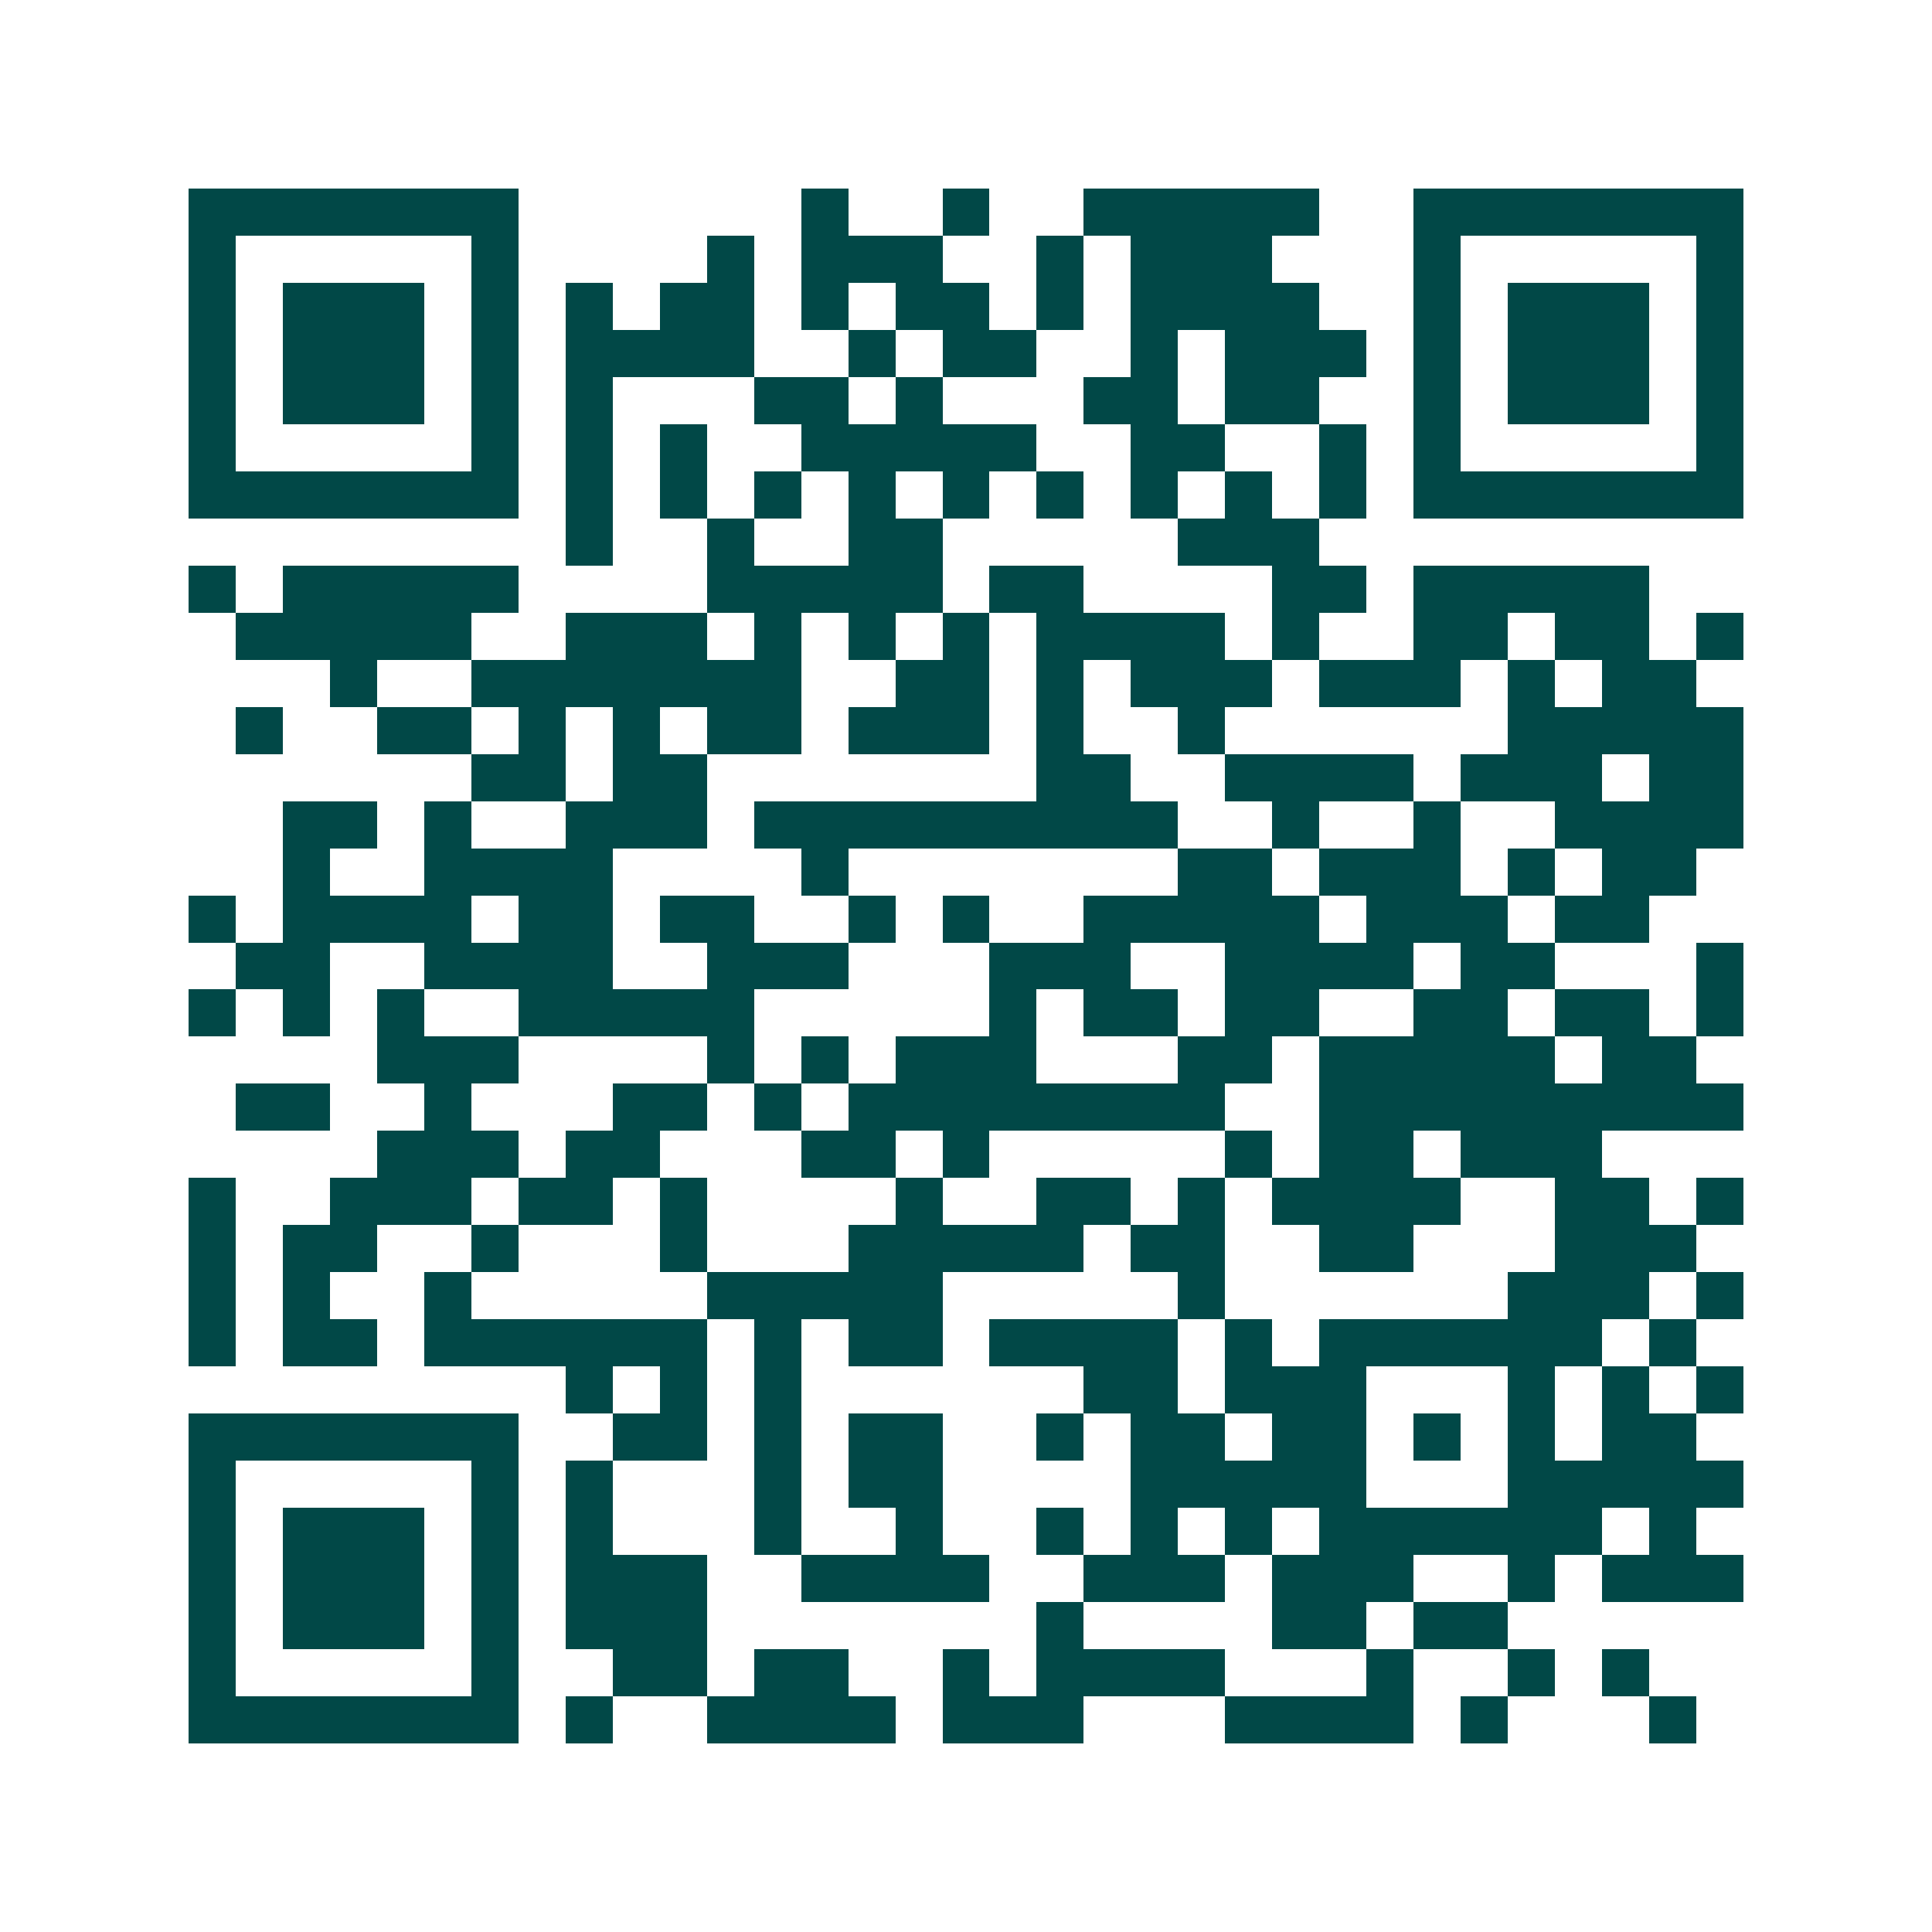 <svg xmlns="http://www.w3.org/2000/svg" width="200" height="200" viewBox="0 0 41 41" shape-rendering="crispEdges"><path fill="#ffffff" d="M0 0h41v41H0z"/><path stroke="#014847" d="M4 4.5h7m6 0h1m2 0h1m2 0h5m2 0h7M4 5.5h1m5 0h1m4 0h1m1 0h3m2 0h1m1 0h3m3 0h1m5 0h1M4 6.5h1m1 0h3m1 0h1m1 0h1m1 0h2m1 0h1m1 0h2m1 0h1m1 0h4m2 0h1m1 0h3m1 0h1M4 7.5h1m1 0h3m1 0h1m1 0h4m2 0h1m1 0h2m2 0h1m1 0h3m1 0h1m1 0h3m1 0h1M4 8.5h1m1 0h3m1 0h1m1 0h1m3 0h2m1 0h1m3 0h2m1 0h2m2 0h1m1 0h3m1 0h1M4 9.5h1m5 0h1m1 0h1m1 0h1m2 0h5m2 0h2m2 0h1m1 0h1m5 0h1M4 10.5h7m1 0h1m1 0h1m1 0h1m1 0h1m1 0h1m1 0h1m1 0h1m1 0h1m1 0h1m1 0h7M12 11.5h1m2 0h1m2 0h2m5 0h3M4 12.5h1m1 0h5m4 0h5m1 0h2m4 0h2m1 0h5M5 13.5h5m2 0h3m1 0h1m1 0h1m1 0h1m1 0h4m1 0h1m2 0h2m1 0h2m1 0h1M7 14.5h1m2 0h7m2 0h2m1 0h1m1 0h3m1 0h3m1 0h1m1 0h2M5 15.5h1m2 0h2m1 0h1m1 0h1m1 0h2m1 0h3m1 0h1m2 0h1m6 0h5M10 16.5h2m1 0h2m7 0h2m2 0h4m1 0h3m1 0h2M6 17.5h2m1 0h1m2 0h3m1 0h9m2 0h1m2 0h1m2 0h4M6 18.5h1m2 0h4m4 0h1m7 0h2m1 0h3m1 0h1m1 0h2M4 19.5h1m1 0h4m1 0h2m1 0h2m2 0h1m1 0h1m2 0h5m1 0h3m1 0h2M5 20.5h2m2 0h4m2 0h3m3 0h3m2 0h4m1 0h2m3 0h1M4 21.5h1m1 0h1m1 0h1m2 0h5m5 0h1m1 0h2m1 0h2m2 0h2m1 0h2m1 0h1M8 22.5h3m4 0h1m1 0h1m1 0h3m3 0h2m1 0h5m1 0h2M5 23.5h2m2 0h1m3 0h2m1 0h1m1 0h8m2 0h9M8 24.5h3m1 0h2m3 0h2m1 0h1m5 0h1m1 0h2m1 0h3M4 25.5h1m2 0h3m1 0h2m1 0h1m4 0h1m2 0h2m1 0h1m1 0h4m2 0h2m1 0h1M4 26.5h1m1 0h2m2 0h1m3 0h1m3 0h5m1 0h2m2 0h2m3 0h3M4 27.5h1m1 0h1m2 0h1m5 0h5m5 0h1m6 0h3m1 0h1M4 28.5h1m1 0h2m1 0h6m1 0h1m1 0h2m1 0h4m1 0h1m1 0h6m1 0h1M12 29.5h1m1 0h1m1 0h1m6 0h2m1 0h3m3 0h1m1 0h1m1 0h1M4 30.5h7m2 0h2m1 0h1m1 0h2m2 0h1m1 0h2m1 0h2m1 0h1m1 0h1m1 0h2M4 31.5h1m5 0h1m1 0h1m3 0h1m1 0h2m4 0h5m3 0h5M4 32.5h1m1 0h3m1 0h1m1 0h1m3 0h1m2 0h1m2 0h1m1 0h1m1 0h1m1 0h6m1 0h1M4 33.5h1m1 0h3m1 0h1m1 0h3m2 0h4m2 0h3m1 0h3m2 0h1m1 0h3M4 34.5h1m1 0h3m1 0h1m1 0h3m7 0h1m4 0h2m1 0h2M4 35.5h1m5 0h1m2 0h2m1 0h2m2 0h1m1 0h4m3 0h1m2 0h1m1 0h1M4 36.5h7m1 0h1m2 0h4m1 0h3m3 0h4m1 0h1m3 0h1"/></svg>
